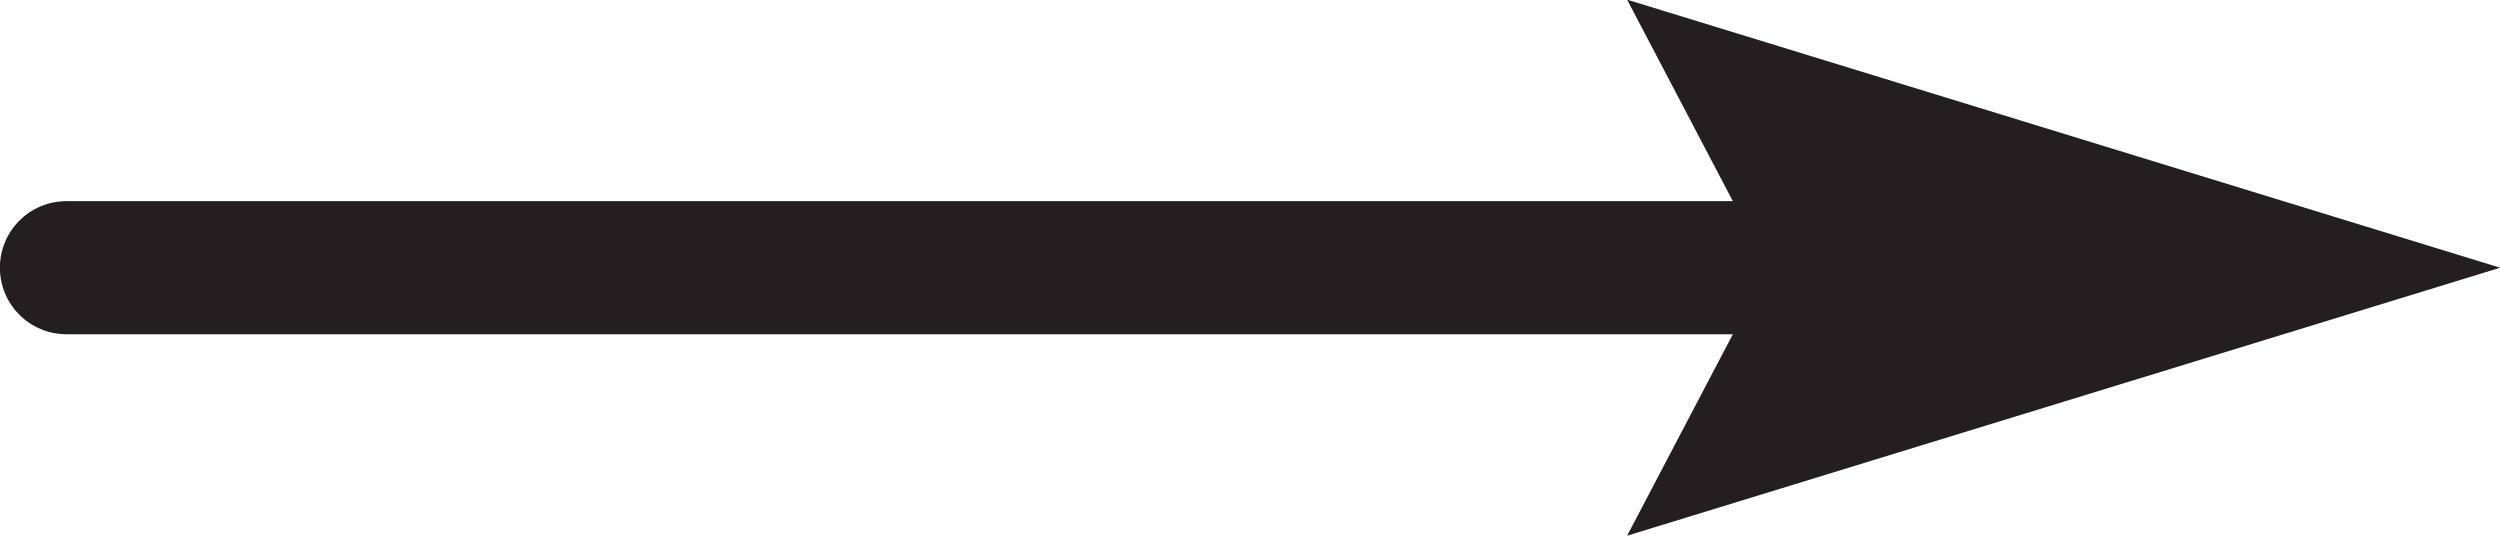 <?xml version="1.0" encoding="UTF-8"?><svg xmlns="http://www.w3.org/2000/svg" xmlns:xlink="http://www.w3.org/1999/xlink" height="76.3" preserveAspectRatio="xMidYMid meet" version="1.0" viewBox="34.7 174.5 355.8 76.3" width="355.8" zoomAndPan="magnify"><g fill="#231f20" id="change1_1"><path d="M 287.461 222.07 L 44.156 222.07 C 38.926 222.07 34.684 217.832 34.684 212.602 C 34.684 207.367 38.926 203.129 44.156 203.129 L 287.461 203.129 C 292.691 203.129 296.934 207.367 296.934 212.602 C 296.934 217.832 292.691 222.07 287.461 222.07" fill="inherit"/><path d="M 390.516 212.602 L 266.27 174.453 L 286.289 212.602 L 266.27 250.742 L 390.516 212.602" fill="inherit"/></g></svg>